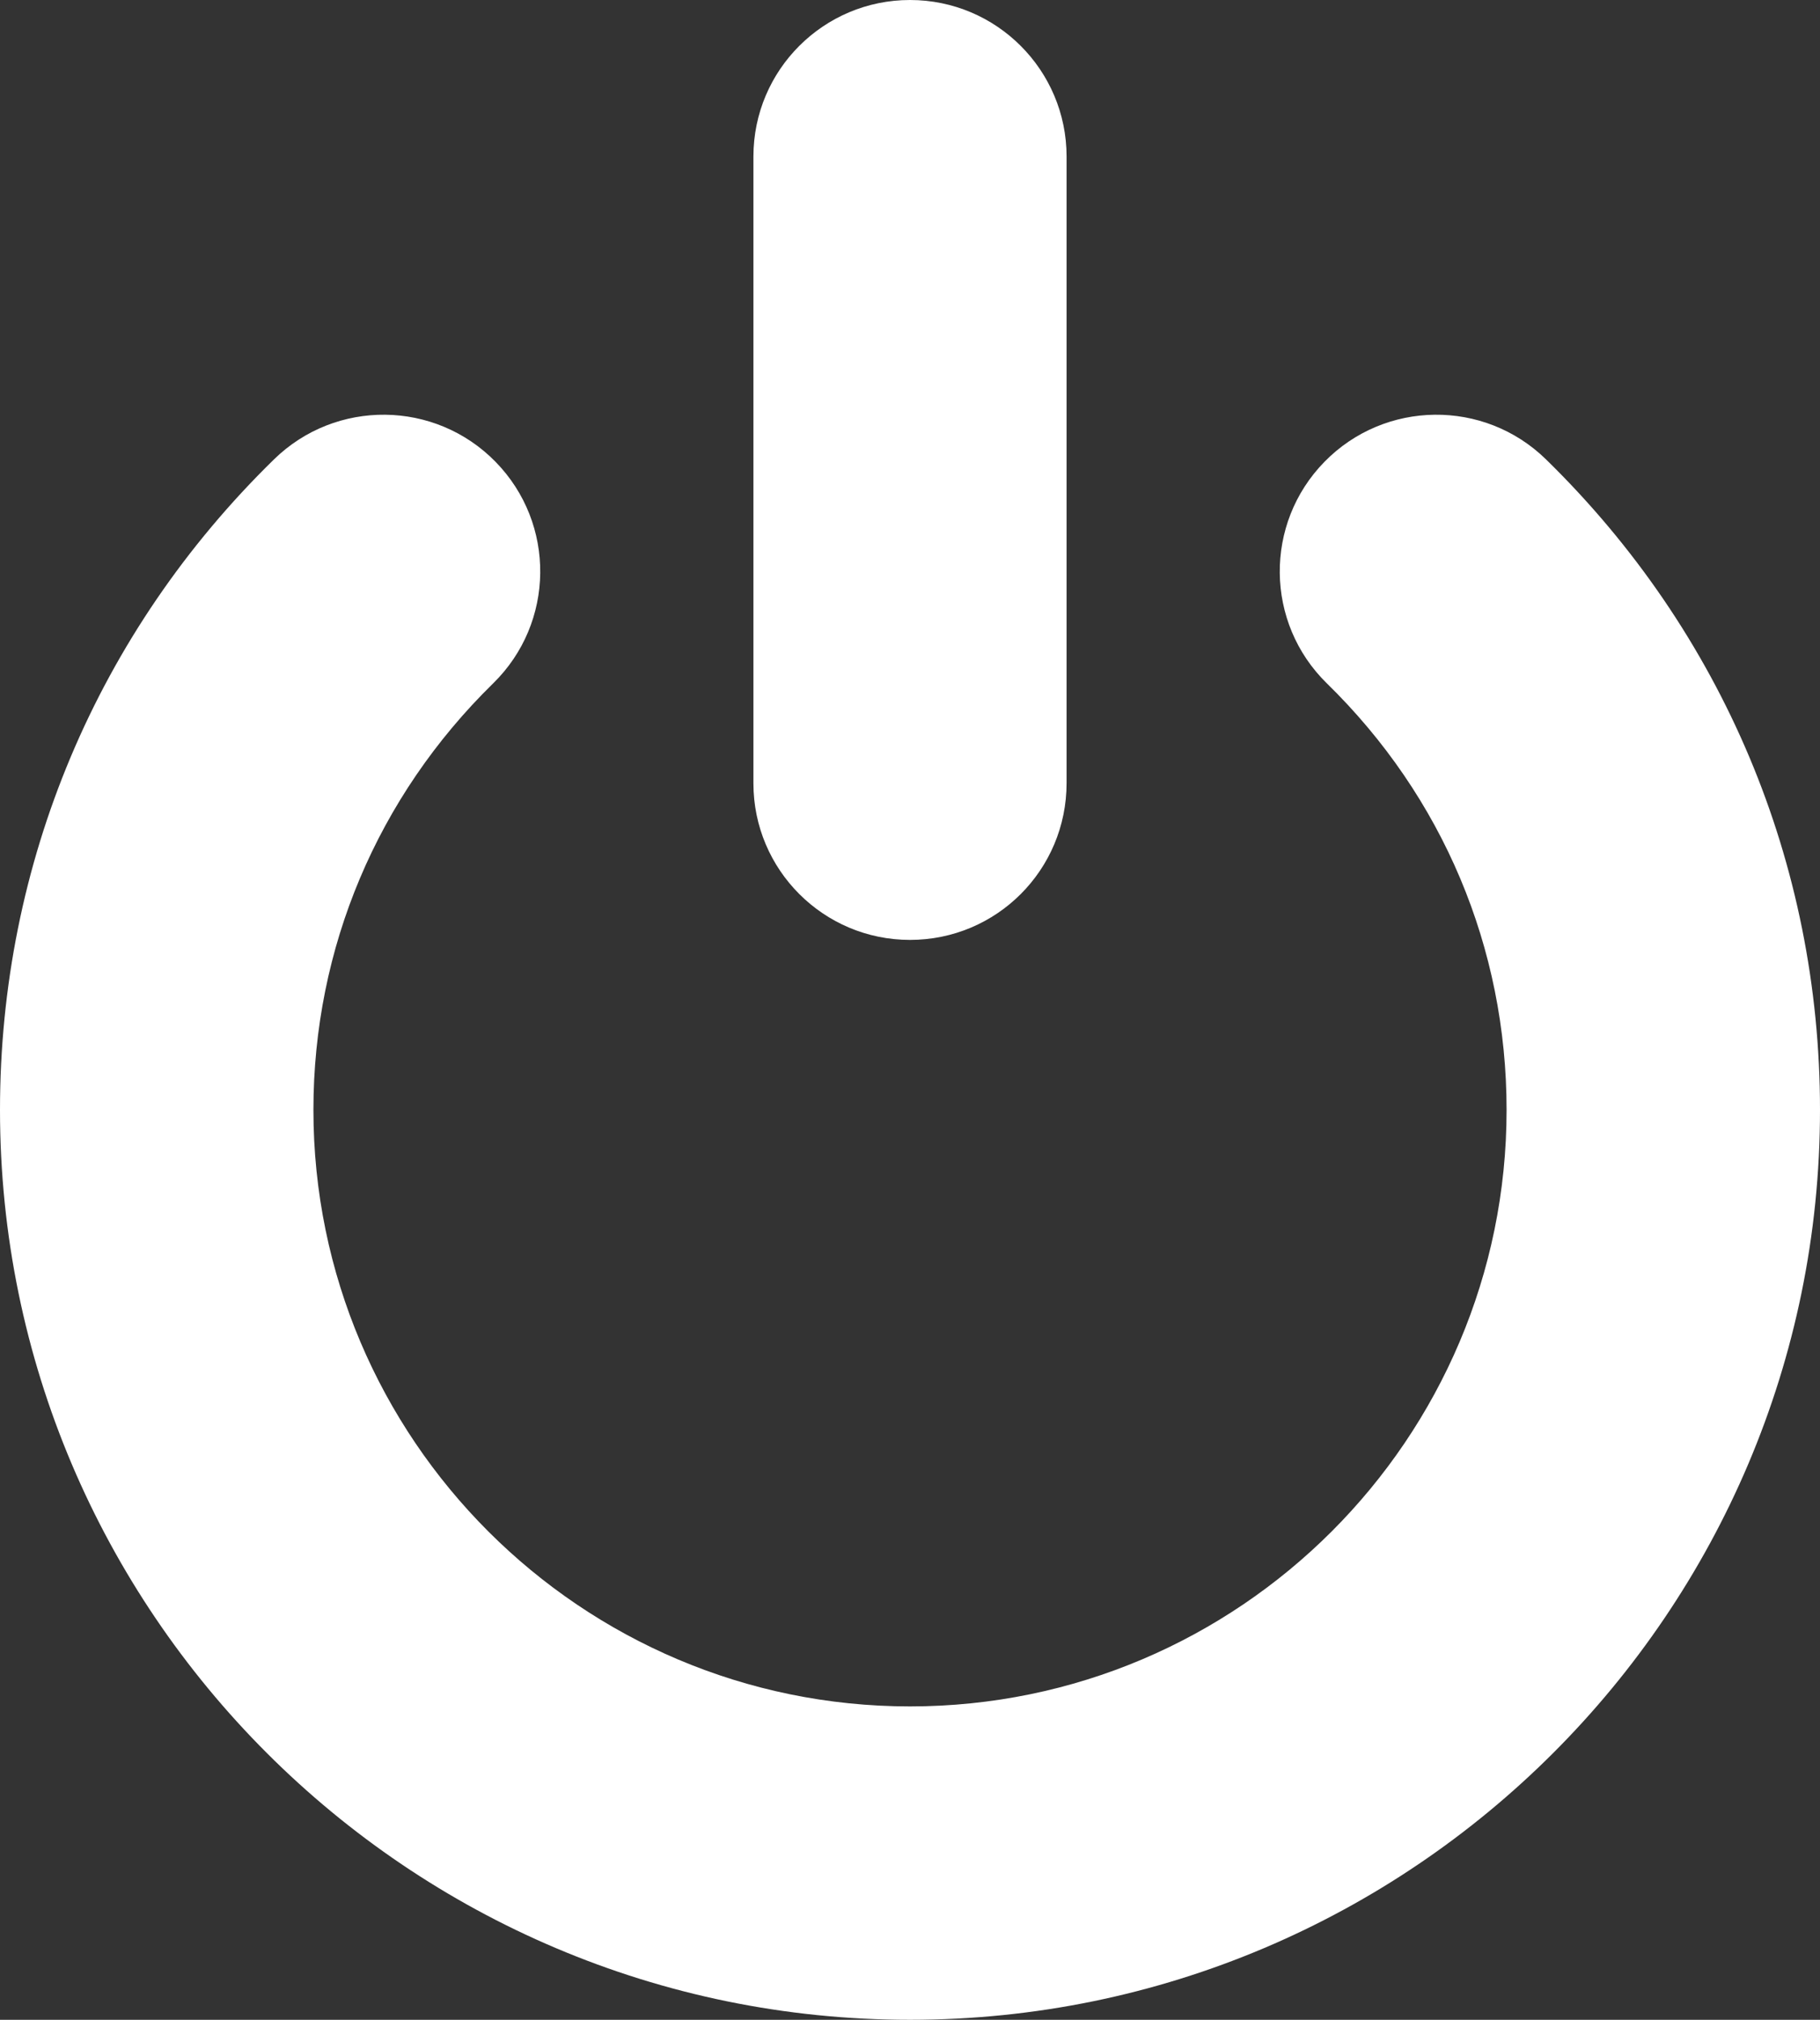 <svg width="91" height="101" viewBox="0 0 91 101" fill="none" xmlns="http://www.w3.org/2000/svg">
<rect x="0" y="0" width="91" height="101" fill="#333333" stroke="none"/>
<path d="M45.5 101C20.408 101 0 80.592 0 55.5C0 43.158 4.868 31.605 13.697 22.974C16.79 19.947 21.75 20 24.776 23.092C27.803 26.184 27.75 31.145 24.658 34.171C18.868 39.842 15.671 47.408 15.671 55.5C15.671 71.947 29.053 85.329 45.5 85.329C61.947 85.329 75.329 71.947 75.329 55.5C75.329 47.408 72.145 39.842 66.342 34.171C63.25 31.145 63.197 26.184 66.224 23.092C69.25 20 74.21 19.947 77.303 22.974C86.132 31.605 91 43.158 91 55.5C91 80.592 70.592 101 45.5 101Z" fill="white"/>
<path d="M45.5 47C41.171 47 37.671 43.487 37.671 39.171V7.829C37.671 3.5 41.184 0 45.5 0C49.829 0 53.329 3.513 53.329 7.829V39.158C53.329 43.5 49.829 47 45.5 47Z" fill="white"/>
</svg>
